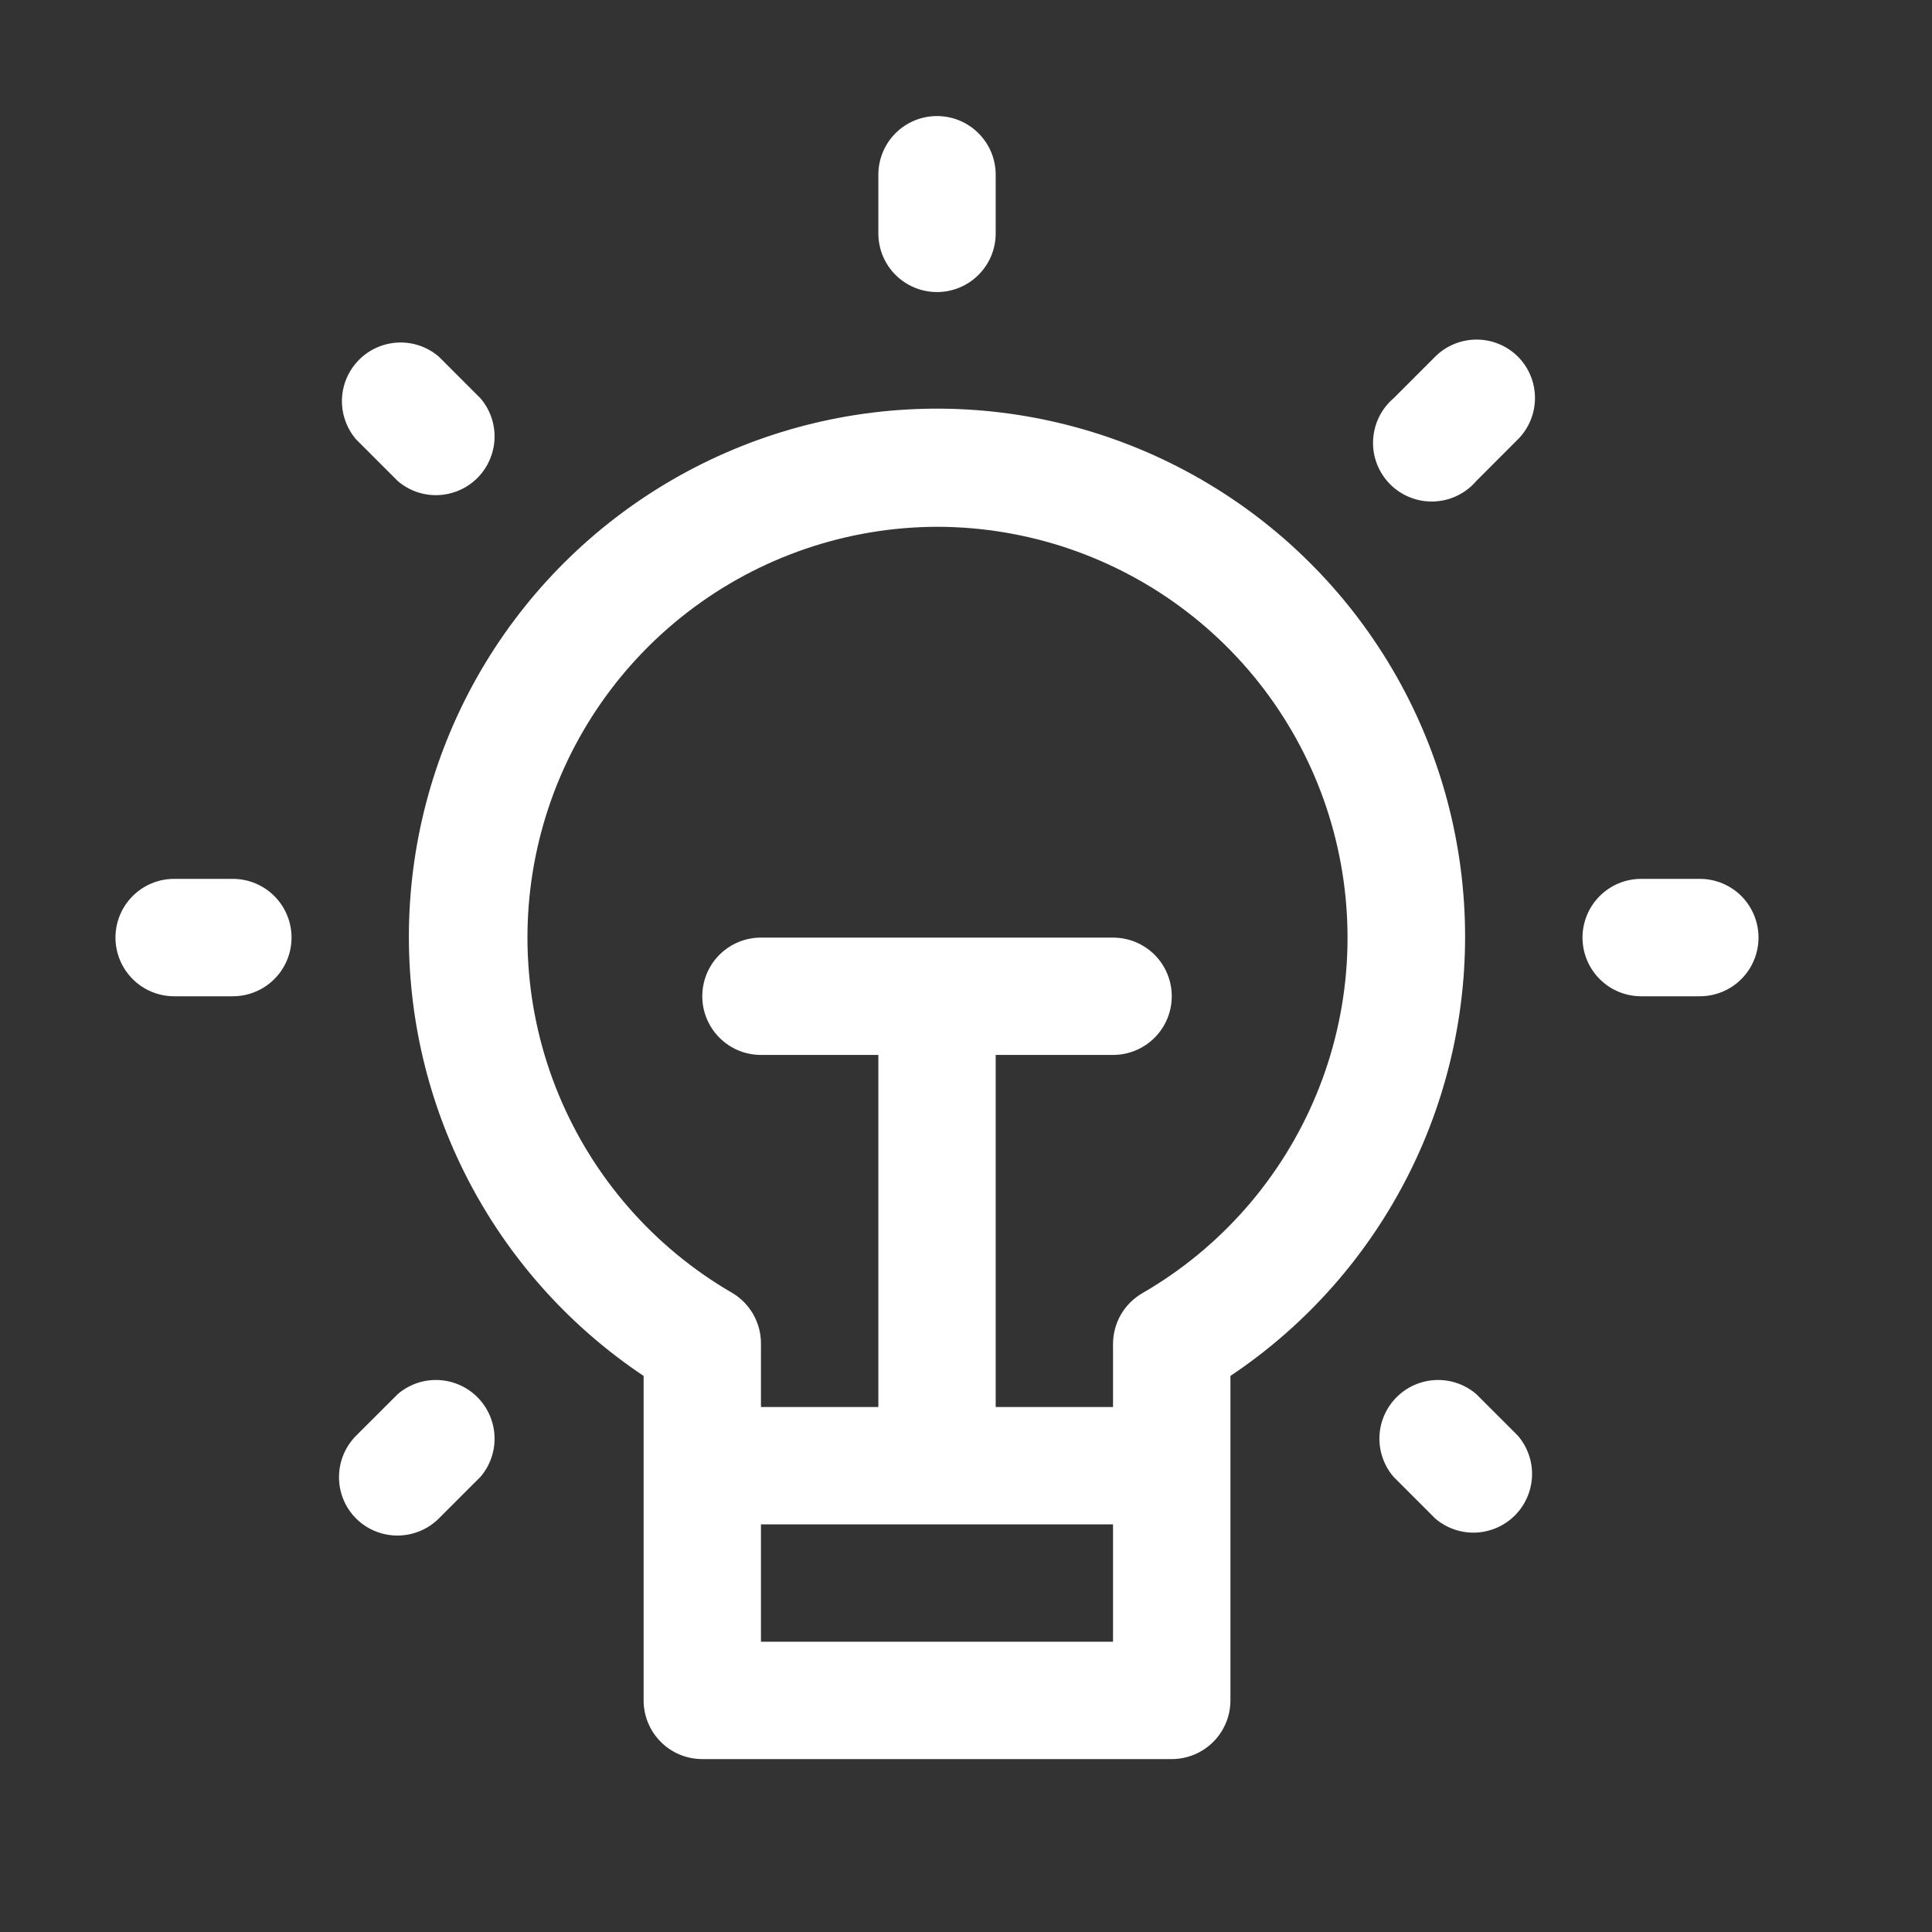 <svg width="30" height="30" viewBox="0 0 30 30" fill="none" xmlns="http://www.w3.org/2000/svg">
<rect x="0" y="0" width="30" height="30" fill="#333333" stroke="none"/>
<path d="M15.461 3.624V2.713C15.461 2.471 15.365 2.24 15.194 2.069C15.023 1.898 14.791 1.802 14.55 1.802C14.308 1.802 14.076 1.898 13.905 2.069C13.735 2.24 13.639 2.471 13.639 2.713V3.624C13.639 3.866 13.735 4.098 13.905 4.268C14.076 4.439 14.308 4.535 14.55 4.535C14.791 4.535 15.023 4.439 15.194 4.268C15.365 4.098 15.461 3.866 15.461 3.624ZM6.814 5.538C6.639 5.388 6.415 5.31 6.186 5.319C5.956 5.328 5.739 5.423 5.577 5.585C5.414 5.748 5.319 5.965 5.31 6.195C5.302 6.424 5.38 6.648 5.529 6.822L6.176 7.469C6.35 7.619 6.574 7.697 6.804 7.688C7.033 7.679 7.251 7.584 7.413 7.422C7.575 7.259 7.67 7.042 7.679 6.812C7.688 6.583 7.61 6.359 7.461 6.185L6.814 5.538ZM3.615 15.47C3.857 15.47 4.089 15.374 4.26 15.203C4.431 15.032 4.527 14.8 4.527 14.559C4.527 14.317 4.431 14.085 4.26 13.914C4.089 13.743 3.857 13.647 3.615 13.647H2.704C2.462 13.647 2.231 13.743 2.06 13.914C1.889 14.085 1.793 14.317 1.793 14.559C1.793 14.8 1.889 15.032 2.06 15.203C2.231 15.374 2.462 15.47 2.704 15.47H3.615ZM5.529 23.579C5.7 23.749 5.931 23.844 6.171 23.844C6.412 23.844 6.643 23.749 6.814 23.579L7.461 22.932C7.61 22.758 7.688 22.534 7.679 22.305C7.67 22.075 7.575 21.858 7.413 21.695C7.251 21.533 7.033 21.438 6.804 21.429C6.574 21.42 6.35 21.498 6.176 21.648L5.529 22.294C5.359 22.465 5.264 22.696 5.264 22.937C5.264 23.178 5.359 23.409 5.529 23.579ZM22.924 21.648C22.749 21.498 22.525 21.42 22.296 21.429C22.066 21.438 21.849 21.533 21.687 21.695C21.524 21.858 21.429 22.075 21.42 22.305C21.412 22.534 21.489 22.758 21.639 22.932L22.286 23.579C22.46 23.729 22.684 23.807 22.914 23.798C23.143 23.789 23.36 23.694 23.523 23.532C23.685 23.369 23.78 23.152 23.789 22.922C23.798 22.693 23.72 22.469 23.57 22.294L22.924 21.648ZM26.395 13.647H25.484C25.242 13.647 25.011 13.743 24.84 13.914C24.669 14.085 24.573 14.317 24.573 14.559C24.573 14.8 24.669 15.032 24.84 15.203C25.011 15.374 25.242 15.47 25.484 15.47H26.395C26.637 15.47 26.869 15.374 27.04 15.203C27.21 15.032 27.306 14.8 27.306 14.559C27.306 14.317 27.21 14.085 27.04 13.914C26.869 13.743 26.637 13.647 26.395 13.647ZM23.57 5.538C23.4 5.368 23.169 5.273 22.928 5.273C22.687 5.273 22.456 5.368 22.286 5.538L21.639 6.185C21.543 6.266 21.466 6.367 21.411 6.48C21.357 6.593 21.326 6.716 21.321 6.842C21.316 6.967 21.337 7.092 21.383 7.209C21.429 7.326 21.498 7.432 21.587 7.521C21.676 7.61 21.782 7.679 21.899 7.725C22.016 7.771 22.141 7.792 22.267 7.787C22.392 7.782 22.515 7.752 22.628 7.697C22.741 7.642 22.842 7.565 22.924 7.469L23.57 6.822C23.74 6.652 23.835 6.421 23.835 6.18C23.835 5.939 23.74 5.708 23.57 5.538ZM6.349 14.559C6.351 15.905 6.684 17.23 7.32 18.418C7.956 19.605 8.874 20.617 9.994 21.365V26.404C9.994 26.646 10.09 26.877 10.261 27.048C10.431 27.219 10.663 27.315 10.905 27.315H18.195C18.436 27.315 18.668 27.219 18.839 27.048C19.01 26.877 19.106 26.646 19.106 26.404V21.365C20.284 20.578 21.238 19.498 21.875 18.232C22.512 16.966 22.81 15.557 22.74 14.141C22.67 12.726 22.235 11.352 21.476 10.155C20.717 8.958 19.661 7.978 18.41 7.311C17.16 6.644 15.758 6.312 14.341 6.348C12.924 6.384 11.541 6.787 10.326 7.517C9.111 8.247 8.106 9.279 7.409 10.513C6.712 11.748 6.347 13.141 6.349 14.559ZM11.816 25.493V23.67H17.283V25.493H11.816ZM14.55 8.18C15.953 8.181 17.317 8.645 18.43 9.499C19.544 10.354 20.344 11.552 20.707 12.907C21.07 14.263 20.977 15.701 20.44 16.997C19.903 18.294 18.954 19.378 17.739 20.08C17.6 20.161 17.484 20.276 17.404 20.415C17.324 20.555 17.283 20.712 17.283 20.873V21.848H15.461V16.381H17.283C17.525 16.381 17.757 16.285 17.928 16.114C18.099 15.943 18.195 15.711 18.195 15.47C18.195 15.228 18.099 14.996 17.928 14.825C17.757 14.655 17.525 14.559 17.283 14.559H11.816C11.574 14.559 11.343 14.655 11.172 14.825C11.001 14.996 10.905 15.228 10.905 15.47C10.905 15.711 11.001 15.943 11.172 16.114C11.343 16.285 11.574 16.381 11.816 16.381H13.639V21.848H11.816V20.864C11.817 20.703 11.775 20.546 11.695 20.406C11.615 20.267 11.5 20.151 11.361 20.071C10.15 19.367 9.205 18.283 8.671 16.988C8.138 15.694 8.045 14.259 8.408 12.906C8.771 11.553 9.569 10.358 10.679 9.504C11.789 8.649 13.149 8.184 14.55 8.18Z" fill="white"/>
</svg>
